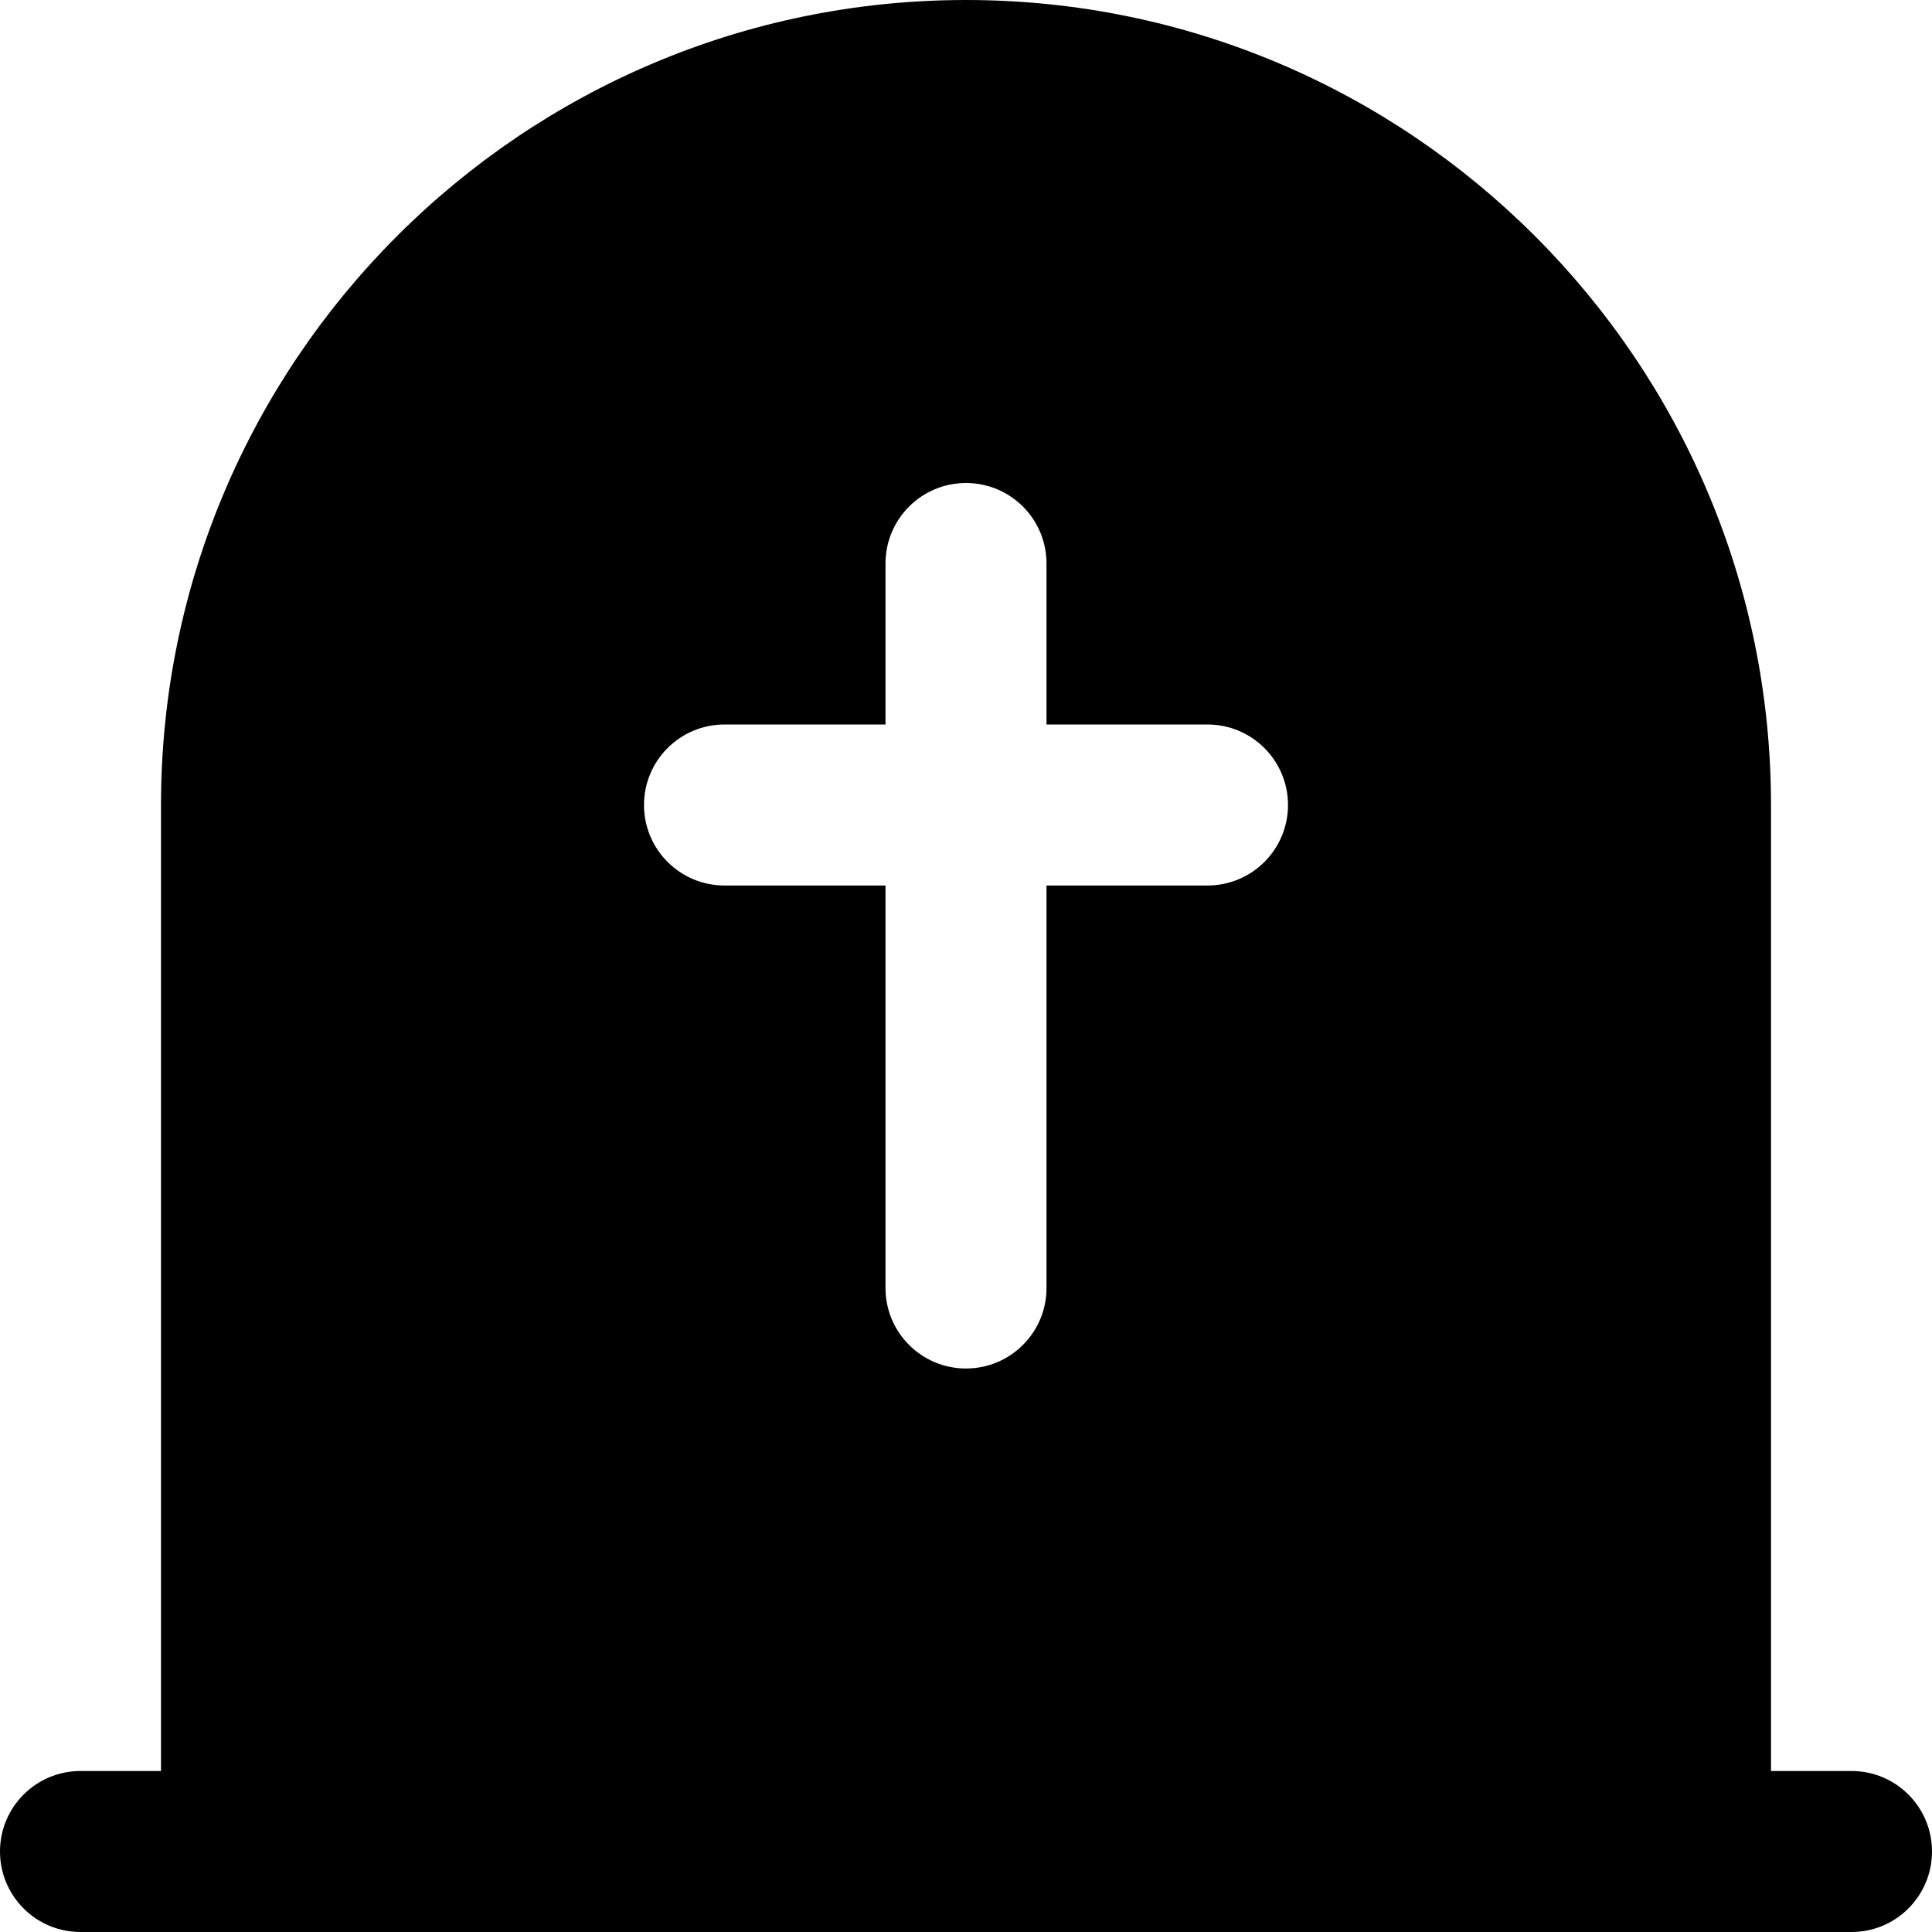 <?xml version="1.0" encoding="UTF-8"?>
<svg xmlns="http://www.w3.org/2000/svg" id="Layer_1" data-name="Layer 1" viewBox="0 0 24 24" width="512" height="512"><path d="m23,22h-1v-12C22,4.486,17.514,0,12,0S2,4.486,2,10v12h-1c-.552,0-1,.447-1,1s.448,1,1,1h22c.552,0,1-.447,1-1s-.448-1-1-1Zm-8-11h-2v5c0,.553-.448,1-1,1s-1-.447-1-1v-5h-2c-.552,0-1-.447-1-1s.448-1,1-1h2v-2c0-.553.448-1,1-1s1,.447,1,1v2h2c.552,0,1,.447,1,1s-.448,1-1,1Z"/></svg>
